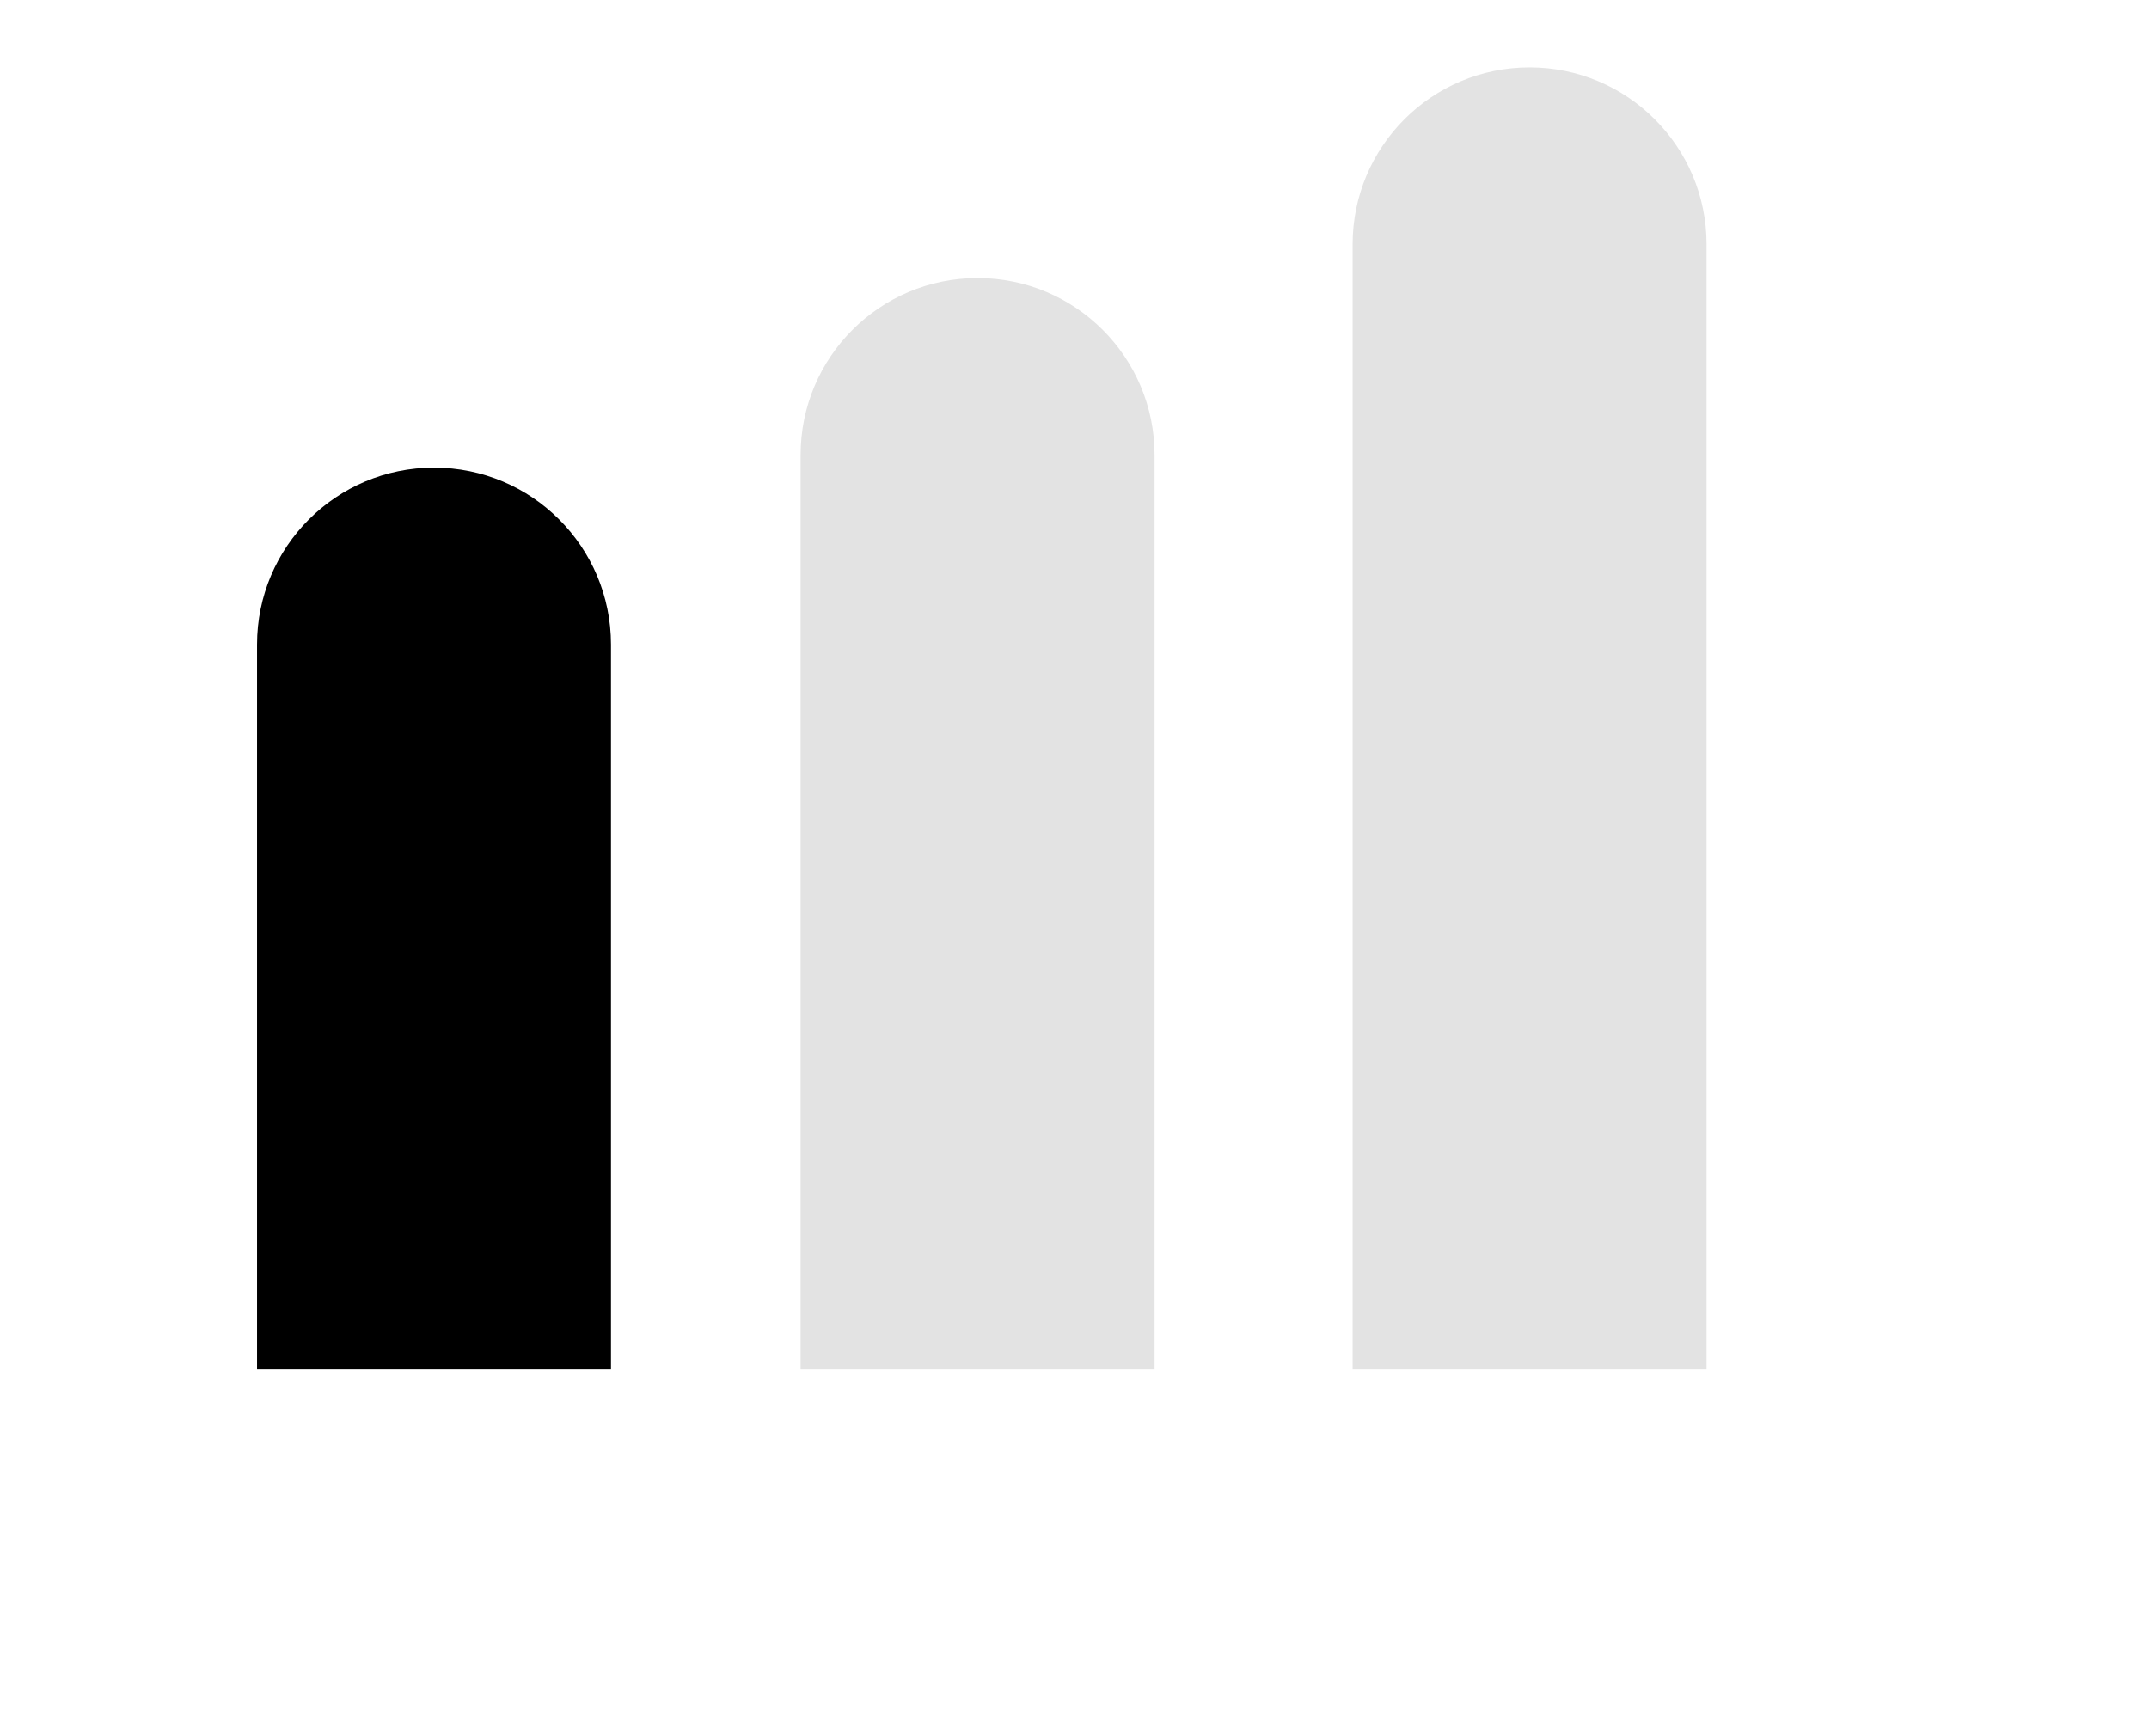 <svg xmlns="http://www.w3.org/2000/svg" fill="none" viewBox="0 0 510 412" height="412" width="510">
<path fill="black" d="M61 153C61 129.804 79.804 111 103 111C126.196 111 145 129.804 145 153V325H61V153Z"></path>
<path fill="#E3E3E3" d="M190 108C190 84.804 208.804 66 232 66C255.196 66 274 84.804 274 108V325H190V108Z"></path>
<path fill="#E3E3E3" d="M321 58C321 34.804 339.804 16 363 16C386.196 16 405 34.804 405 58V325H321V58Z"></path>
</svg>
